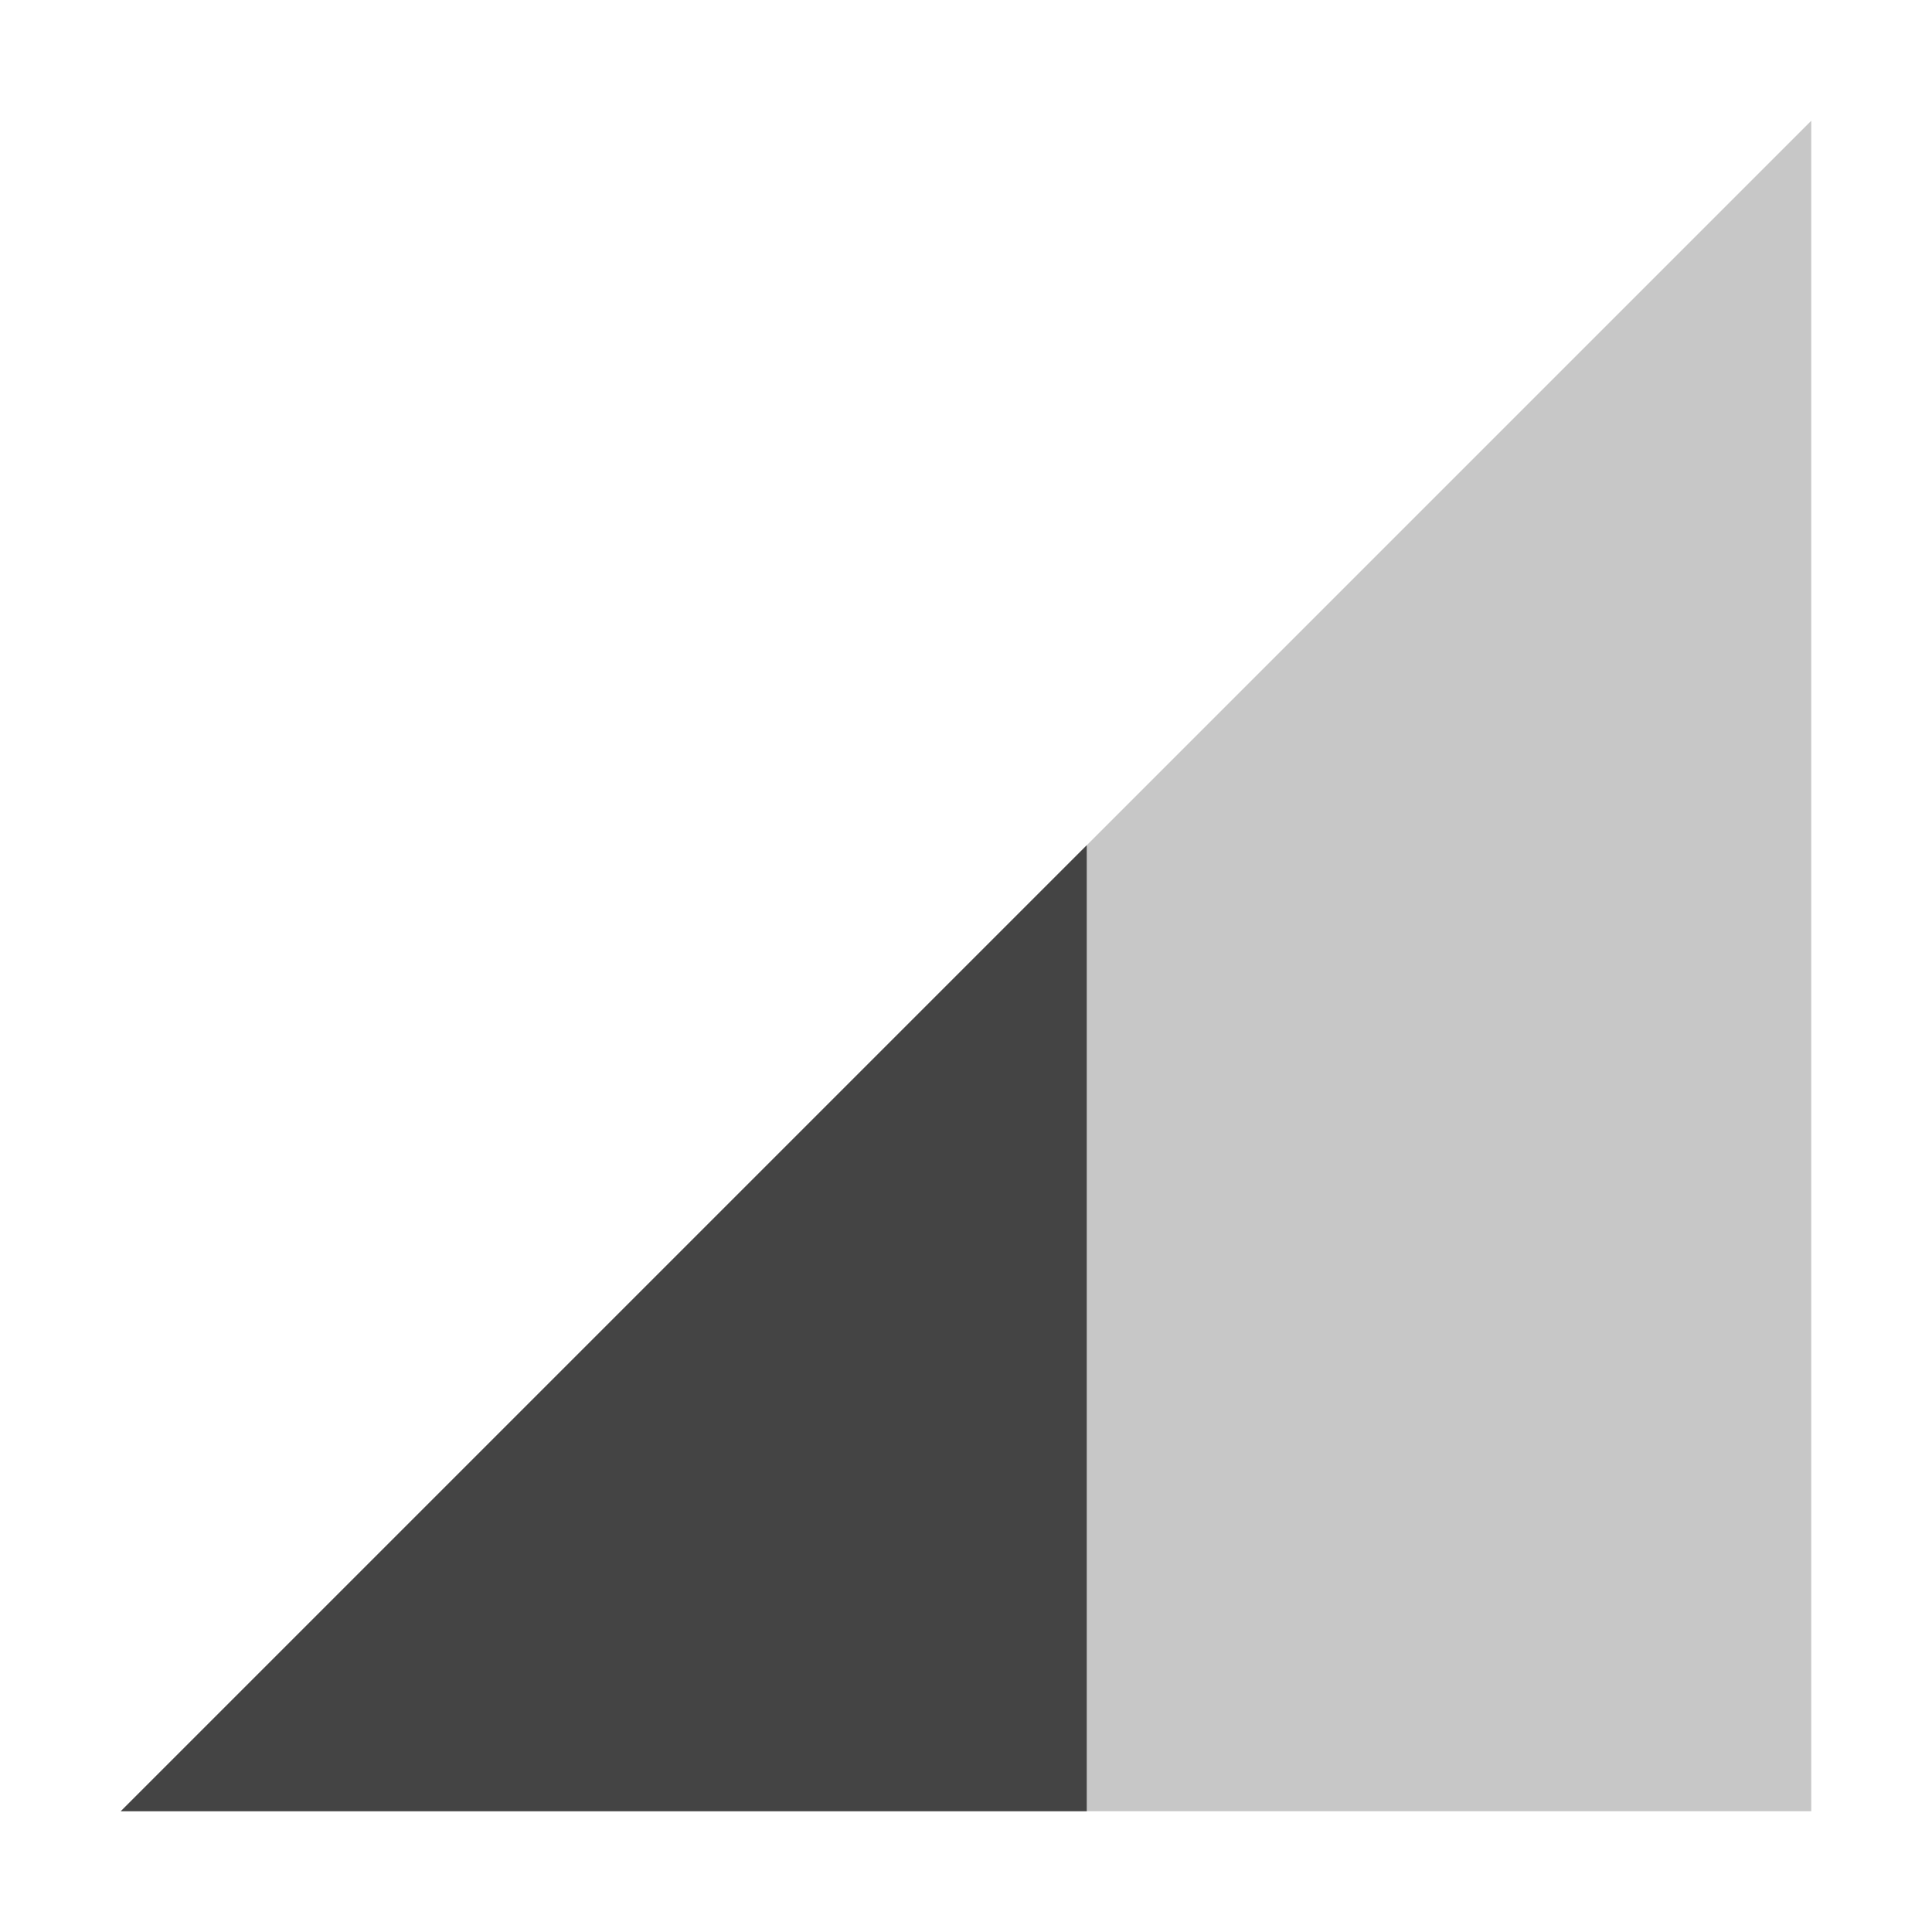 <svg xmlns="http://www.w3.org/2000/svg" width="16" height="16" version="1.1">
 <path style="opacity:0.3;fill:#444444" d="M 1,15 15,1 V 15 Z"/>
 <path style="fill:#444444" d="M 9,7 1,15 H 9 Z"/>
</svg>
